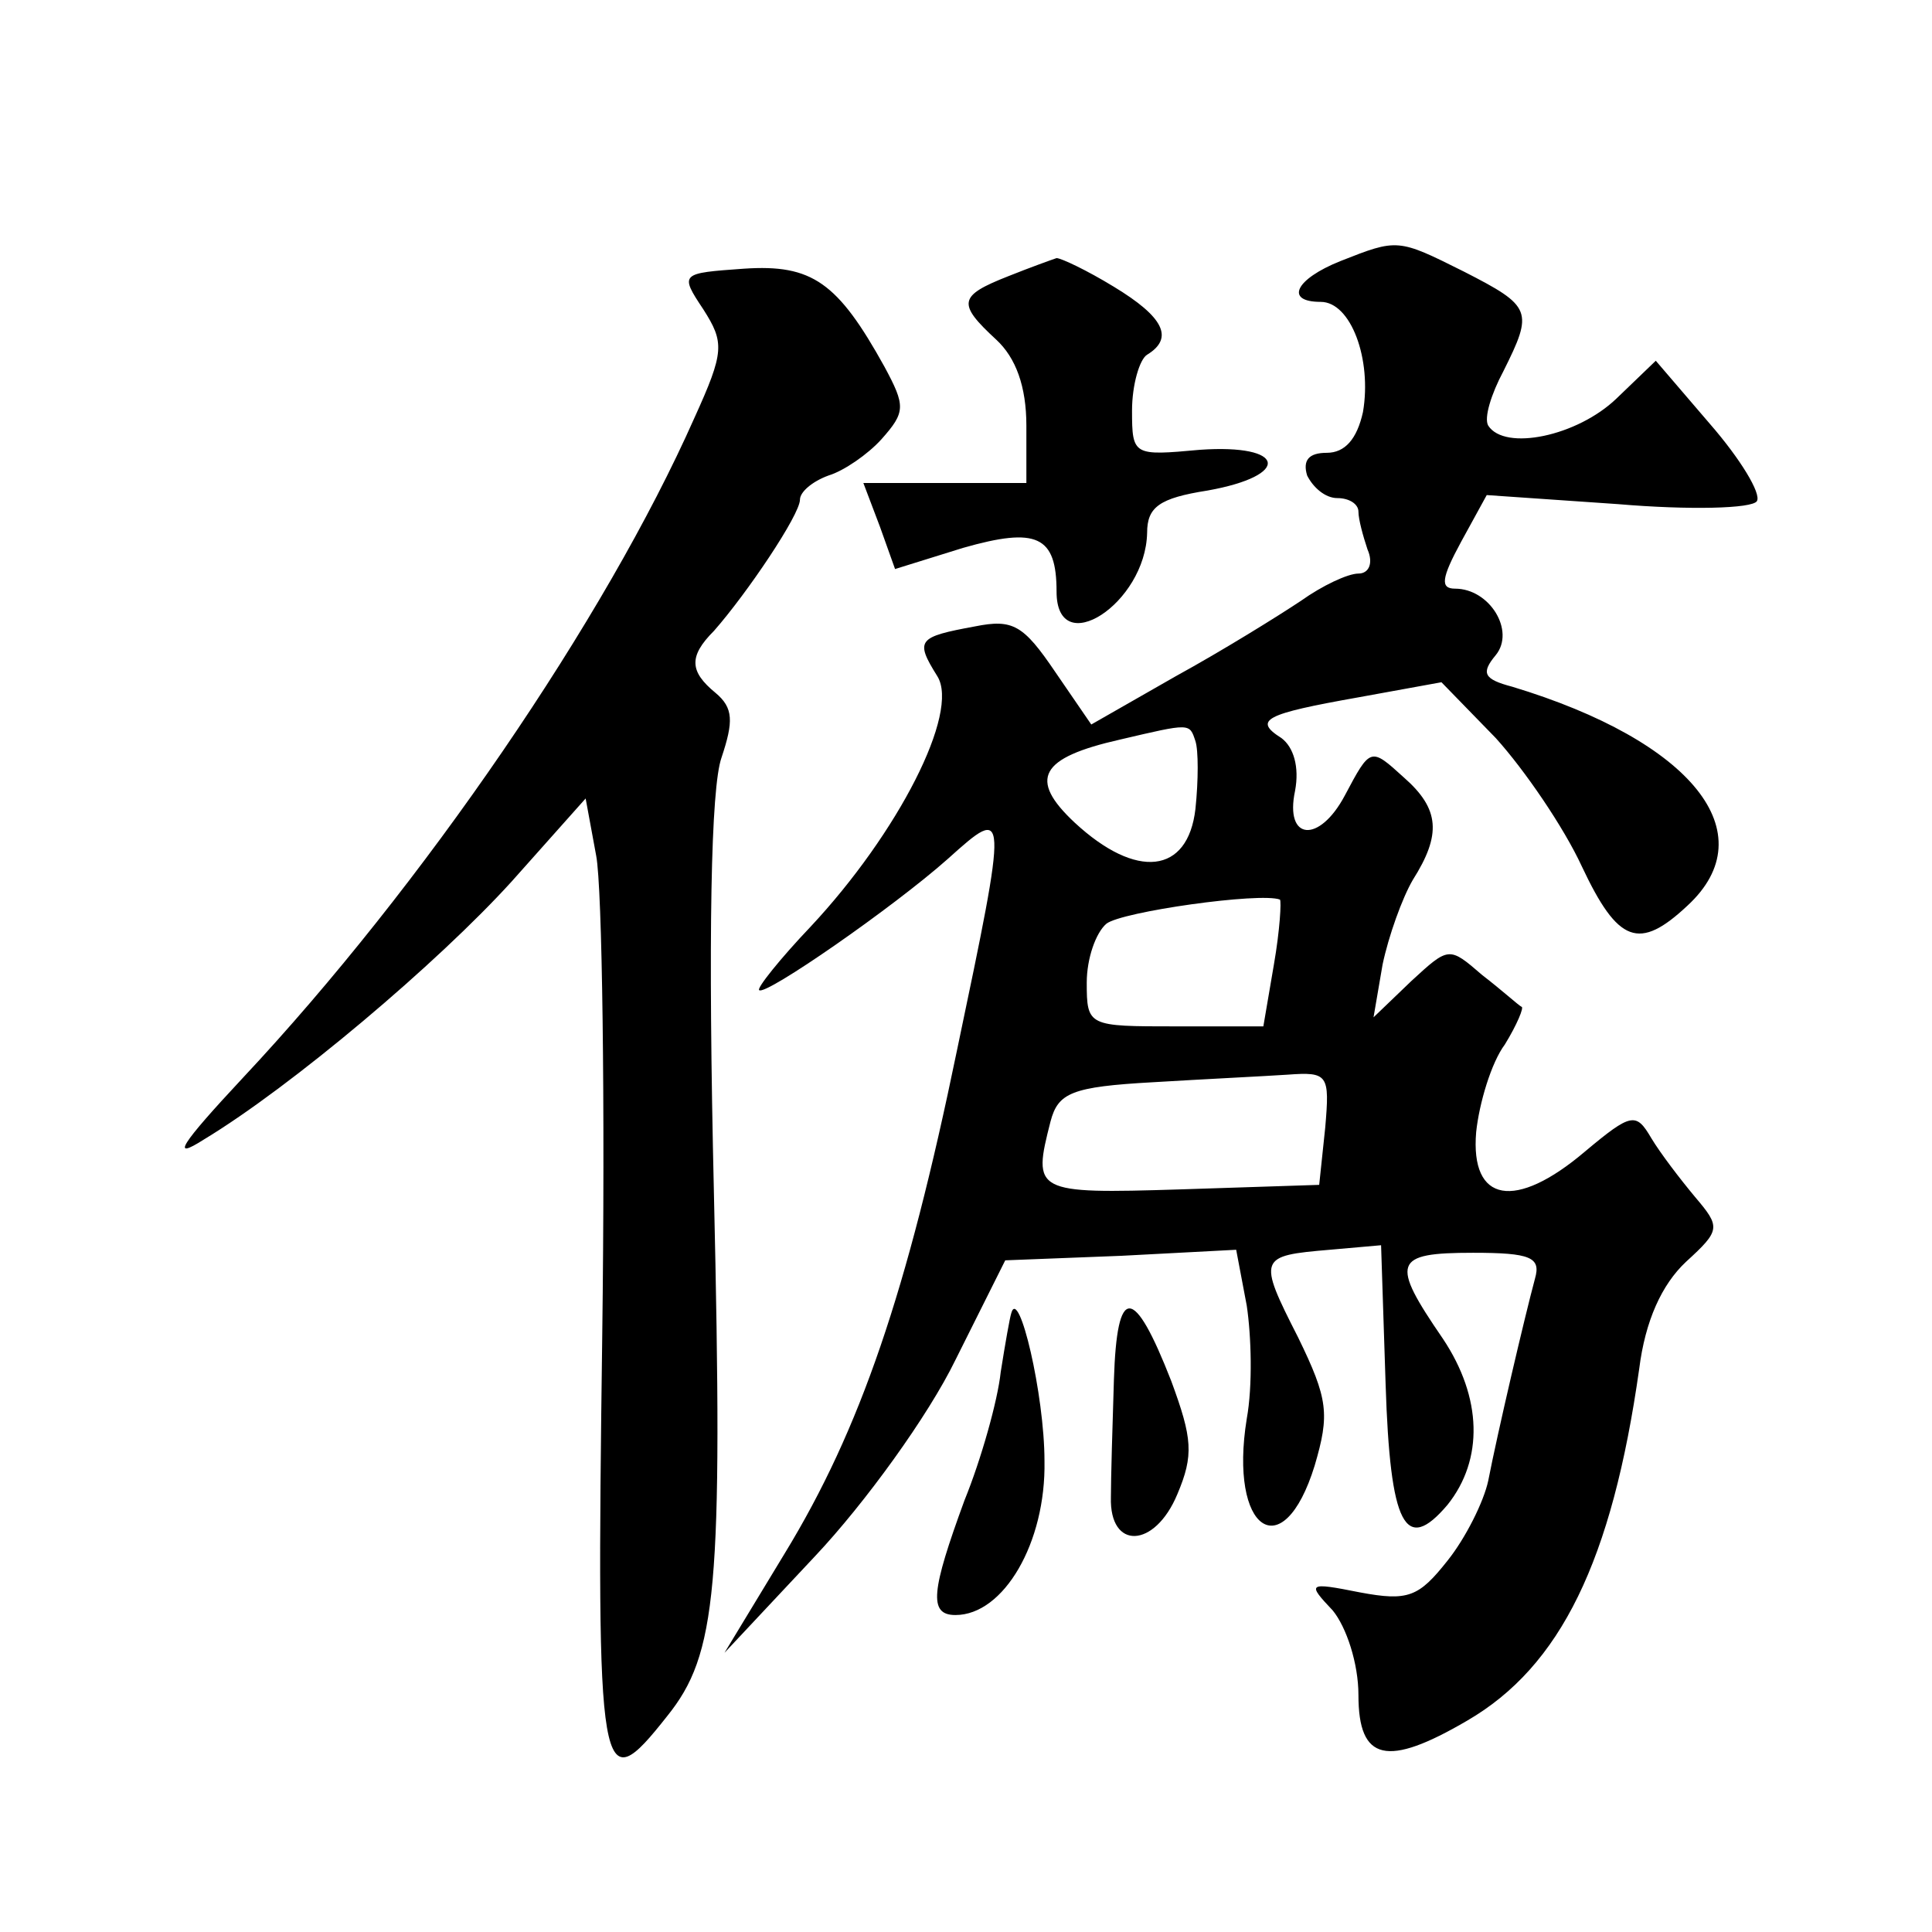 <?xml version="1.0" standalone="no"?>
<!DOCTYPE svg PUBLIC "-//W3C//DTD SVG 20010904//EN"
 "http://www.w3.org/TR/2001/REC-SVG-20010904/DTD/svg10.dtd">
<svg version="1.0" xmlns="http://www.w3.org/2000/svg"
 width="128pt" height="128pt" viewBox="0 0 128 128"
 preserveAspectRatio="xMidYMid meet">
<g transform="translate(0,128) scale(0.1,-0.1)"
fill="#0" stroke="none">
<path d="M888 1107 c-30 -12 -37 -27 -13 -27 20 0 34 -38 28 -73 -4 -18 -12 -27
-24 -27 -12 0 -16 -5 -13 -15 4 -8 12 -15 20 -15 8 0 14 -4 14 -9 0 -5 3 -16 6
-25 4 -9 1 -16 -6 -16 -7 0 -24 -8 -38 -18 -15 -10 -52 -33 -83 -50 l-56 -32 -24
35 c-21 31 -28 35 -53 30 -38 -7 -40 -9 -25 -33 15 -24 -26 -104 -84 -166 -20 -21
-36 -41 -34 -42 4 -4 89 55 125 87 40 36 40 35 6 -127 -33 -160 -64 -251 -114 -333
l-40 -66 60 64 c33 35 75 93 93 130 l33 66 77 3 76 4 7 -37 c3 -20 4 -53 0 -75
-12 -74 24 -99 45 -31 10 34 9 44 -11 85 -27 53 -26 54 21 58 l34 3 3 -92 c3 -94
13 -113 41 -80 24 30 23 71 -3 110 -35 51 -33 57 20 57 38 0 45 -3 41 -17 -7 -26
-25 -103 -31 -134 -3 -14 -15 -38 -27 -53 -19 -24 -26 -27 -58 -21 -35 7 -35 6
-18 -12 9 -11 17 -35 17 -56 0 -44 19 -48 72 -17 62 36 96 106 114 233 4 32 15
56 31 71 23 21 23 23 6 43 -10 12 -23 29 -29 39 -10 17 -13 17 -44 -9 -46 -39 -76
-34 -72 13 2 19 10 46 19 58 8 13 13 25 11 25 -2 1 -13 11 -26 21 -22 19 -22 19
-47 -4 l-25 -24 6 35 c4 19 13 44 20 56 19 30 18 47 -6 68 -22 20 -22 20 -39 -12
-17 -32 -40 -30 -33 3 3 16 -1 29 -9 35 -19 12 -11 16 51 27 l55 10 36 -37 c19
-21 45 -59 57 -85 24 -51 38 -56 70 -26 52 48 3 109 -116 145 -19 5 -21 9 -11 21
13 16 -4 44 -27 44 -10 0 -9 7 4 31 l17 31 87 -6 c47 -4 89 -3 92 2 3 5 -11 28
-31 51 l-36 42 -26 -25 c-26 -25 -74 -35 -85 -18 -3 5 2 21 10 36 20 40 19 43 -26
66 -44 22 -44 22 -82 7z m-96 -318 c2 -6 2 -26 0 -45 -5 -43 -39 -47 -80 -9 -31
29 -23 43 30 55 47 11 46 11 50 -1z m52 -148 l-7 -41 -58 0 c-58 0 -59 0 -59 29
0 16 6 33 13 39 10 8 102 21 115 16 1 -1 0 -20 -4 -43z m34 -108 l-4 -38 -92 -3
c-97 -3 -98 -2 -86 45 5 19 14 23 68 26 33 2 74 4 89 5 27 2 28 0 25 -35z M493
1102 c-42 -3 -43 -3 -27 -27 14 -22 14 -28 -6 -72 -59 -133 -180 -310 -299 -437
-42 -45 -48 -55 -26 -41 58 35 155 117 204 171 l49 55 7 -38 c4 -21 6 -164 4 -318
-4 -299 -2 -309 43 -252 33 41 37 84 31 346 -4 172 -2 269 5 289 8 24 8 33 -4 43
-17 14 -18 24 -1 41 22 25 57 77 57 87 0 5 8 12 19 16 10 3 26 14 35 24 16 18 16
22 2 48 -31 56 -48 68 -93 65z M668 1097 c-33 -13 -34 -18 -8 -42 13 -12 20 -31
20 -57 l0 -38 -54 0 -54 0 11 -29 10 -28 45 14 c49 14 62 8 62 -29 0 -46 59 -8
60 39 0 17 8 23 40 28 56 10 52 31 -5 27 -44 -4 -45 -4 -45 26 0 17 5 34 10 37
18 11 11 25 -22 45 -18 11 -35 19 -38 19 -3 -1 -17 -6 -32 -12z M738 366 c-1 -31
-2 -66 -2 -78 -1 -35 29 -34 44 2 11 26 10 37 -4 75 -25 64 -36 64 -38 1z M670
410 c-1 -3 -4 -20 -7 -39 -2 -19 -13 -58 -24 -85 -22 -60 -24 -76 -6 -76 32 0 60
48 59 102 0 44 -17 116 -22 98z"/>
</g>
</svg>
